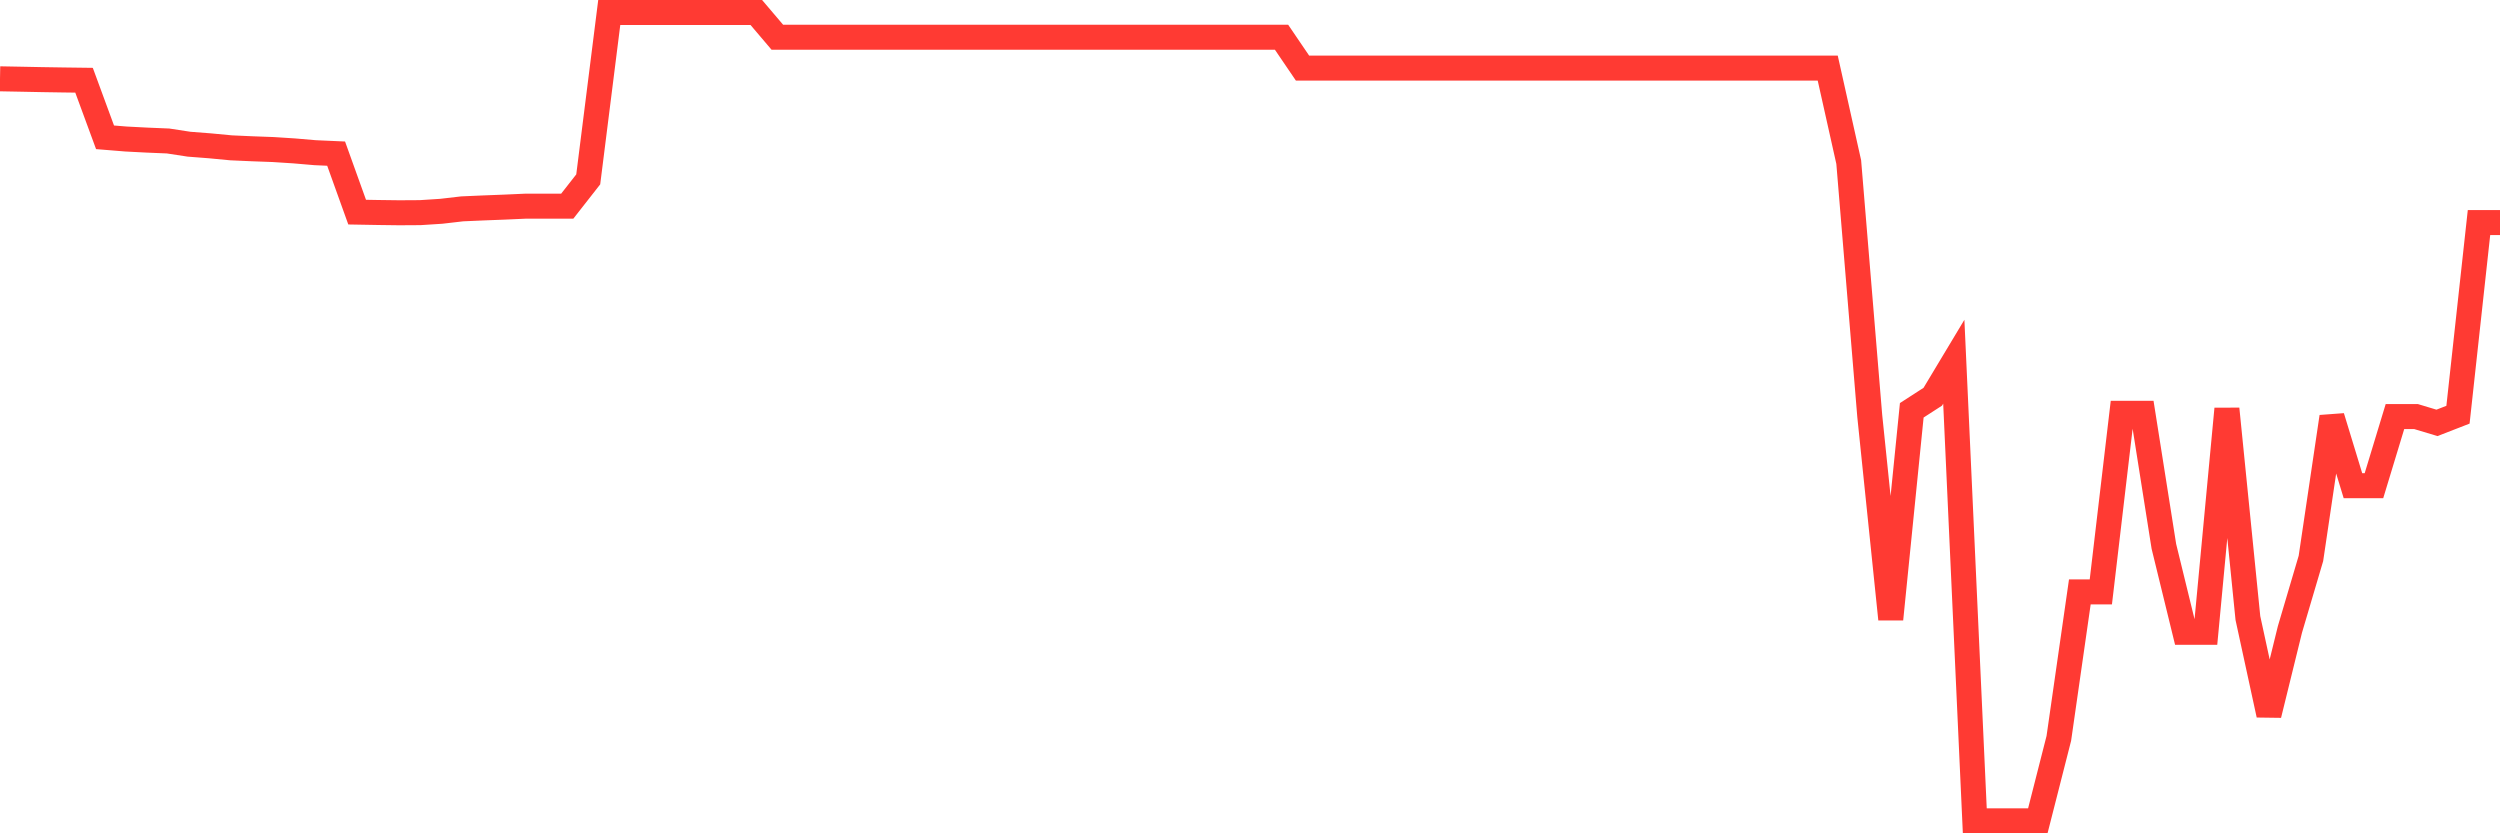 <svg
  xmlns="http://www.w3.org/2000/svg"
  xmlns:xlink="http://www.w3.org/1999/xlink"
  width="120"
  height="40"
  viewBox="0 0 120 40"
  preserveAspectRatio="none"
>
  <polyline
    points="0,3.783 1.008,3.802 2.017,3.822 3.025,3.838 4.034,3.851 5.042,6.591 6.05,6.673 7.059,6.725 8.067,6.767 9.076,6.922 10.084,7 11.092,7.096 12.101,7.141 13.109,7.178 14.118,7.243 15.126,7.329 16.134,7.374 17.143,10.182 18.151,10.2 19.16,10.213 20.168,10.207 21.176,10.142 22.185,10.025 23.193,9.981 24.202,9.942 25.21,9.897 26.218,9.897 27.227,9.897 28.235,8.61 29.244,0.6 30.252,0.6 31.261,0.6 32.269,0.6 33.277,0.6 34.286,0.6 35.294,0.6 36.303,0.6 37.311,1.786 38.319,1.786 39.328,1.786 40.336,1.786 41.345,1.786 42.353,1.786 43.361,1.786 44.37,1.786 45.378,1.786 46.387,1.786 47.395,1.786 48.403,1.786 49.412,1.786 50.42,1.786 51.429,1.786 52.437,1.786 53.445,1.786 54.454,1.786 55.462,1.786 56.471,1.786 57.479,1.786 58.487,1.786 59.496,1.786 60.504,1.786 61.513,1.786 62.521,3.269 63.529,3.269 64.538,3.269 65.546,3.269 66.555,3.269 67.563,3.269 68.571,3.269 69.58,3.269 70.588,3.269 71.597,3.269 72.605,3.269 73.613,3.269 74.622,3.269 75.63,3.269 76.639,3.269 77.647,3.269 78.655,3.269 79.664,3.269 80.672,3.269 81.681,3.269 82.689,3.269 83.697,3.269 84.706,3.269 85.714,3.269 86.723,3.269 87.731,3.269 88.739,7.779 89.748,19.966 90.756,29.722 91.765,19.694 92.773,19.043 93.782,17.362 94.79,39.4 95.798,39.4 96.807,39.4 97.815,39.4 98.824,35.44 99.832,28.412 100.84,28.412 101.849,19.84 102.857,19.84 103.866,26.225 104.874,30.349 105.882,30.349 106.891,19.625 107.899,29.666 108.908,34.314 109.916,30.215 110.924,26.805 111.933,20.006 112.941,23.313 113.95,23.313 114.958,19.994 115.966,19.994 116.975,20.298 117.983,19.906 118.992,10.682 120,10.682"
    fill="none"
    stroke="#ff3a33"
    stroke-width="1.2"
  >
  </polyline>
</svg>